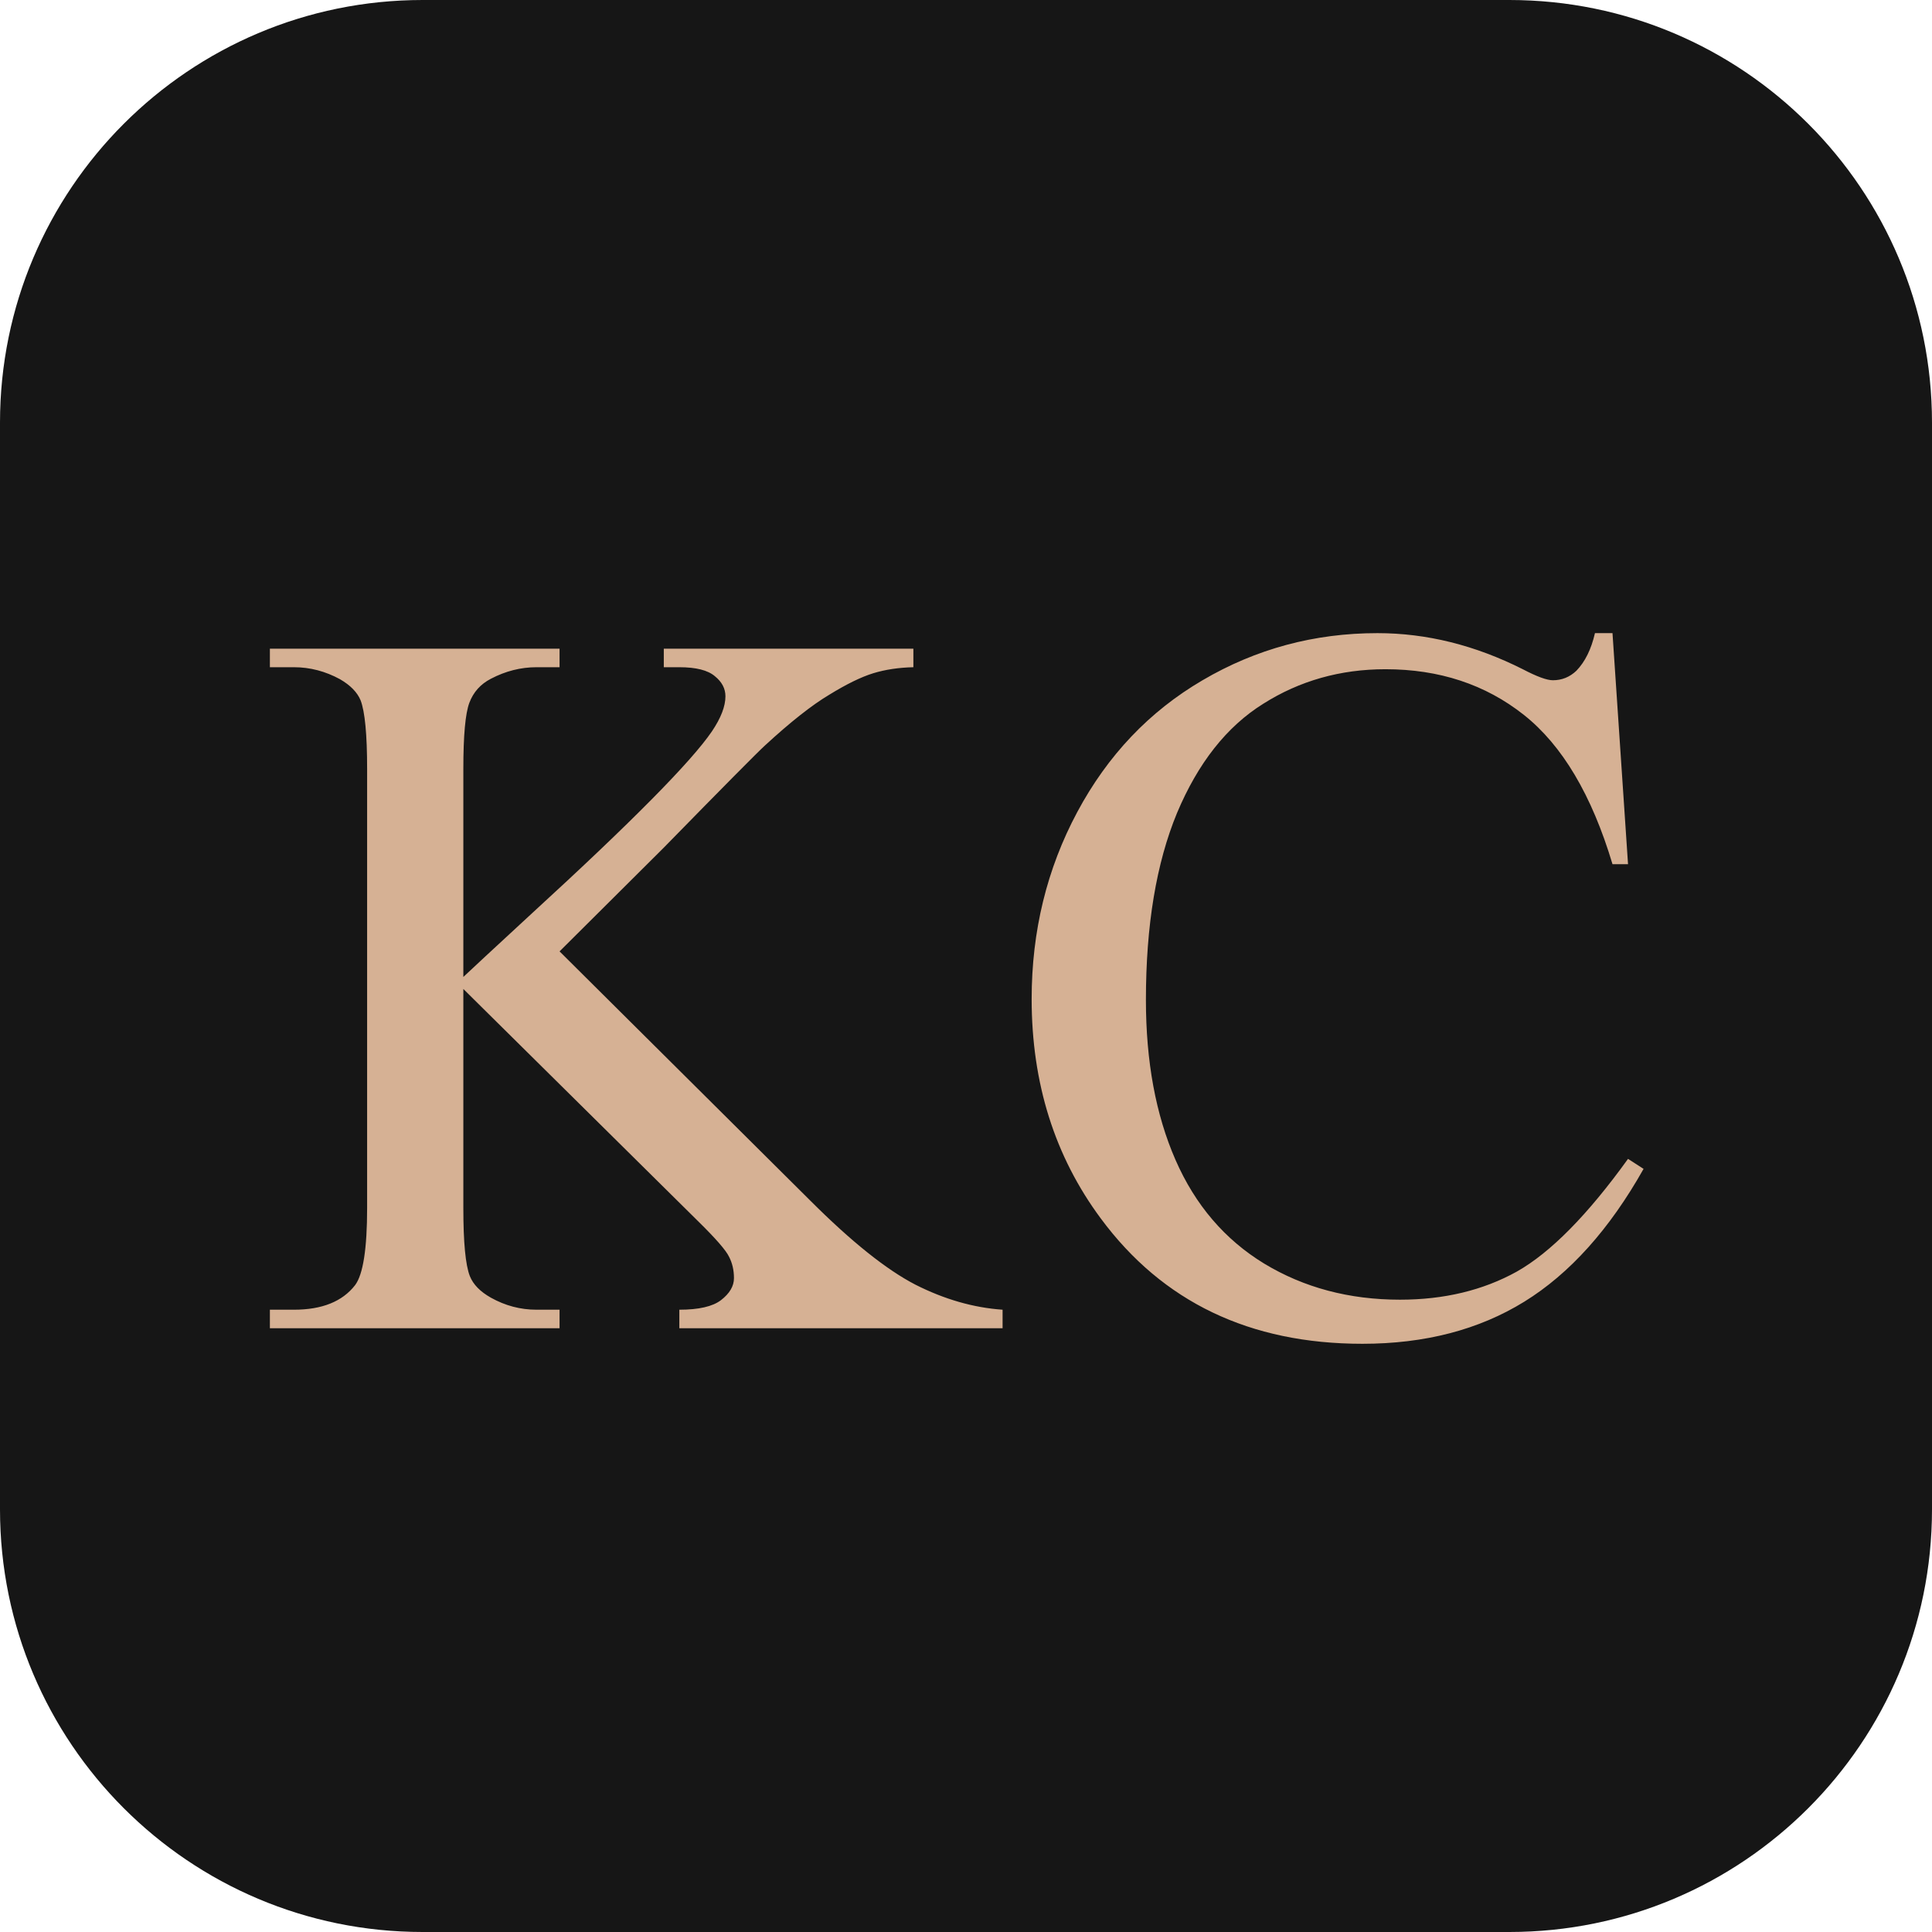 <svg width="256" height="256" viewBox="0 0 256 256" fill="none" xmlns="http://www.w3.org/2000/svg">
<g clip-path="url(#clip0_1258_2)">
<path d="M200 0H56C25.072 0 0 25.072 0 56V200C0 230.928 25.072 256 56 256H200C230.928 256 256 230.928 256 200V56C256 25.072 230.928 0 200 0Z" fill="#161616"/>
<path d="M74.145 126.063L107.348 159.067C112.793 164.512 117.442 168.231 121.293 170.223C125.145 172.171 128.996 173.278 132.848 173.543V176H90.016V173.543C92.583 173.543 94.421 173.123 95.527 172.282C96.678 171.396 97.254 170.422 97.254 169.359C97.254 168.297 97.033 167.345 96.59 166.504C96.191 165.663 94.819 164.091 92.473 161.789L61.395 131.043V160.063C61.395 164.623 61.682 167.633 62.258 169.094C62.701 170.201 63.63 171.152 65.047 171.95C66.951 173.012 68.965 173.543 71.09 173.543H74.145V176H35.762V173.543H38.949C42.668 173.543 45.368 172.459 47.051 170.289C48.113 168.872 48.645 165.463 48.645 160.063V101.891C48.645 97.331 48.357 94.299 47.781 92.793C47.339 91.731 46.431 90.801 45.059 90.004C43.111 88.942 41.074 88.41 38.949 88.41H35.762V85.953H74.145V88.41H71.09C69.009 88.41 66.995 88.919 65.047 89.938C63.675 90.646 62.723 91.708 62.191 93.125C61.66 94.542 61.395 97.463 61.395 101.891V129.45C62.28 128.608 65.312 125.797 70.492 121.016C83.641 108.974 91.587 100.939 94.332 96.91C95.527 95.139 96.125 93.59 96.125 92.262C96.125 91.243 95.66 90.359 94.73 89.606C93.801 88.809 92.229 88.41 90.016 88.41H87.957V85.953H121.027V88.41C119.079 88.454 117.309 88.72 115.715 89.207C114.121 89.695 112.173 90.646 109.871 92.062C107.569 93.435 104.736 95.671 101.371 98.77C100.397 99.655 95.904 104.193 87.89 112.383L74.145 126.063ZM213.664 83.894L215.722 114.508H213.664C210.919 105.344 207.002 98.747 201.91 94.719C196.819 90.691 190.71 88.676 183.582 88.676C177.606 88.676 172.205 90.203 167.379 93.258C162.554 96.268 158.746 101.094 155.957 107.735C153.212 114.375 151.84 122.631 151.84 132.504C151.84 140.65 153.146 147.711 155.758 153.687C158.37 159.664 162.288 164.247 167.512 167.434C172.78 170.621 178.778 172.215 185.508 172.215C191.351 172.215 196.509 170.975 200.981 168.496C205.452 165.973 210.366 160.992 215.722 153.555L217.782 154.883C213.266 162.896 207.998 168.762 201.977 172.481C195.956 176.199 188.806 178.059 180.527 178.059C165.608 178.059 154.054 172.525 145.863 161.457C139.754 153.223 136.699 143.527 136.699 132.371C136.699 123.384 138.714 115.128 142.742 107.602C146.771 100.075 152.305 94.254 159.344 90.137C166.427 85.975 174.152 83.894 182.519 83.894C189.027 83.894 195.446 85.488 201.778 88.676C203.637 89.65 204.965 90.137 205.762 90.137C206.957 90.137 207.998 89.716 208.883 88.875C210.034 87.68 210.853 86.019 211.34 83.894H213.664Z" fill="#D6B194"/>
</g>
<defs>
<clipPath id="clip0_1258_2">
<rect width="256" height="256" fill="white"/>
</clipPath>
</defs>
</svg>

